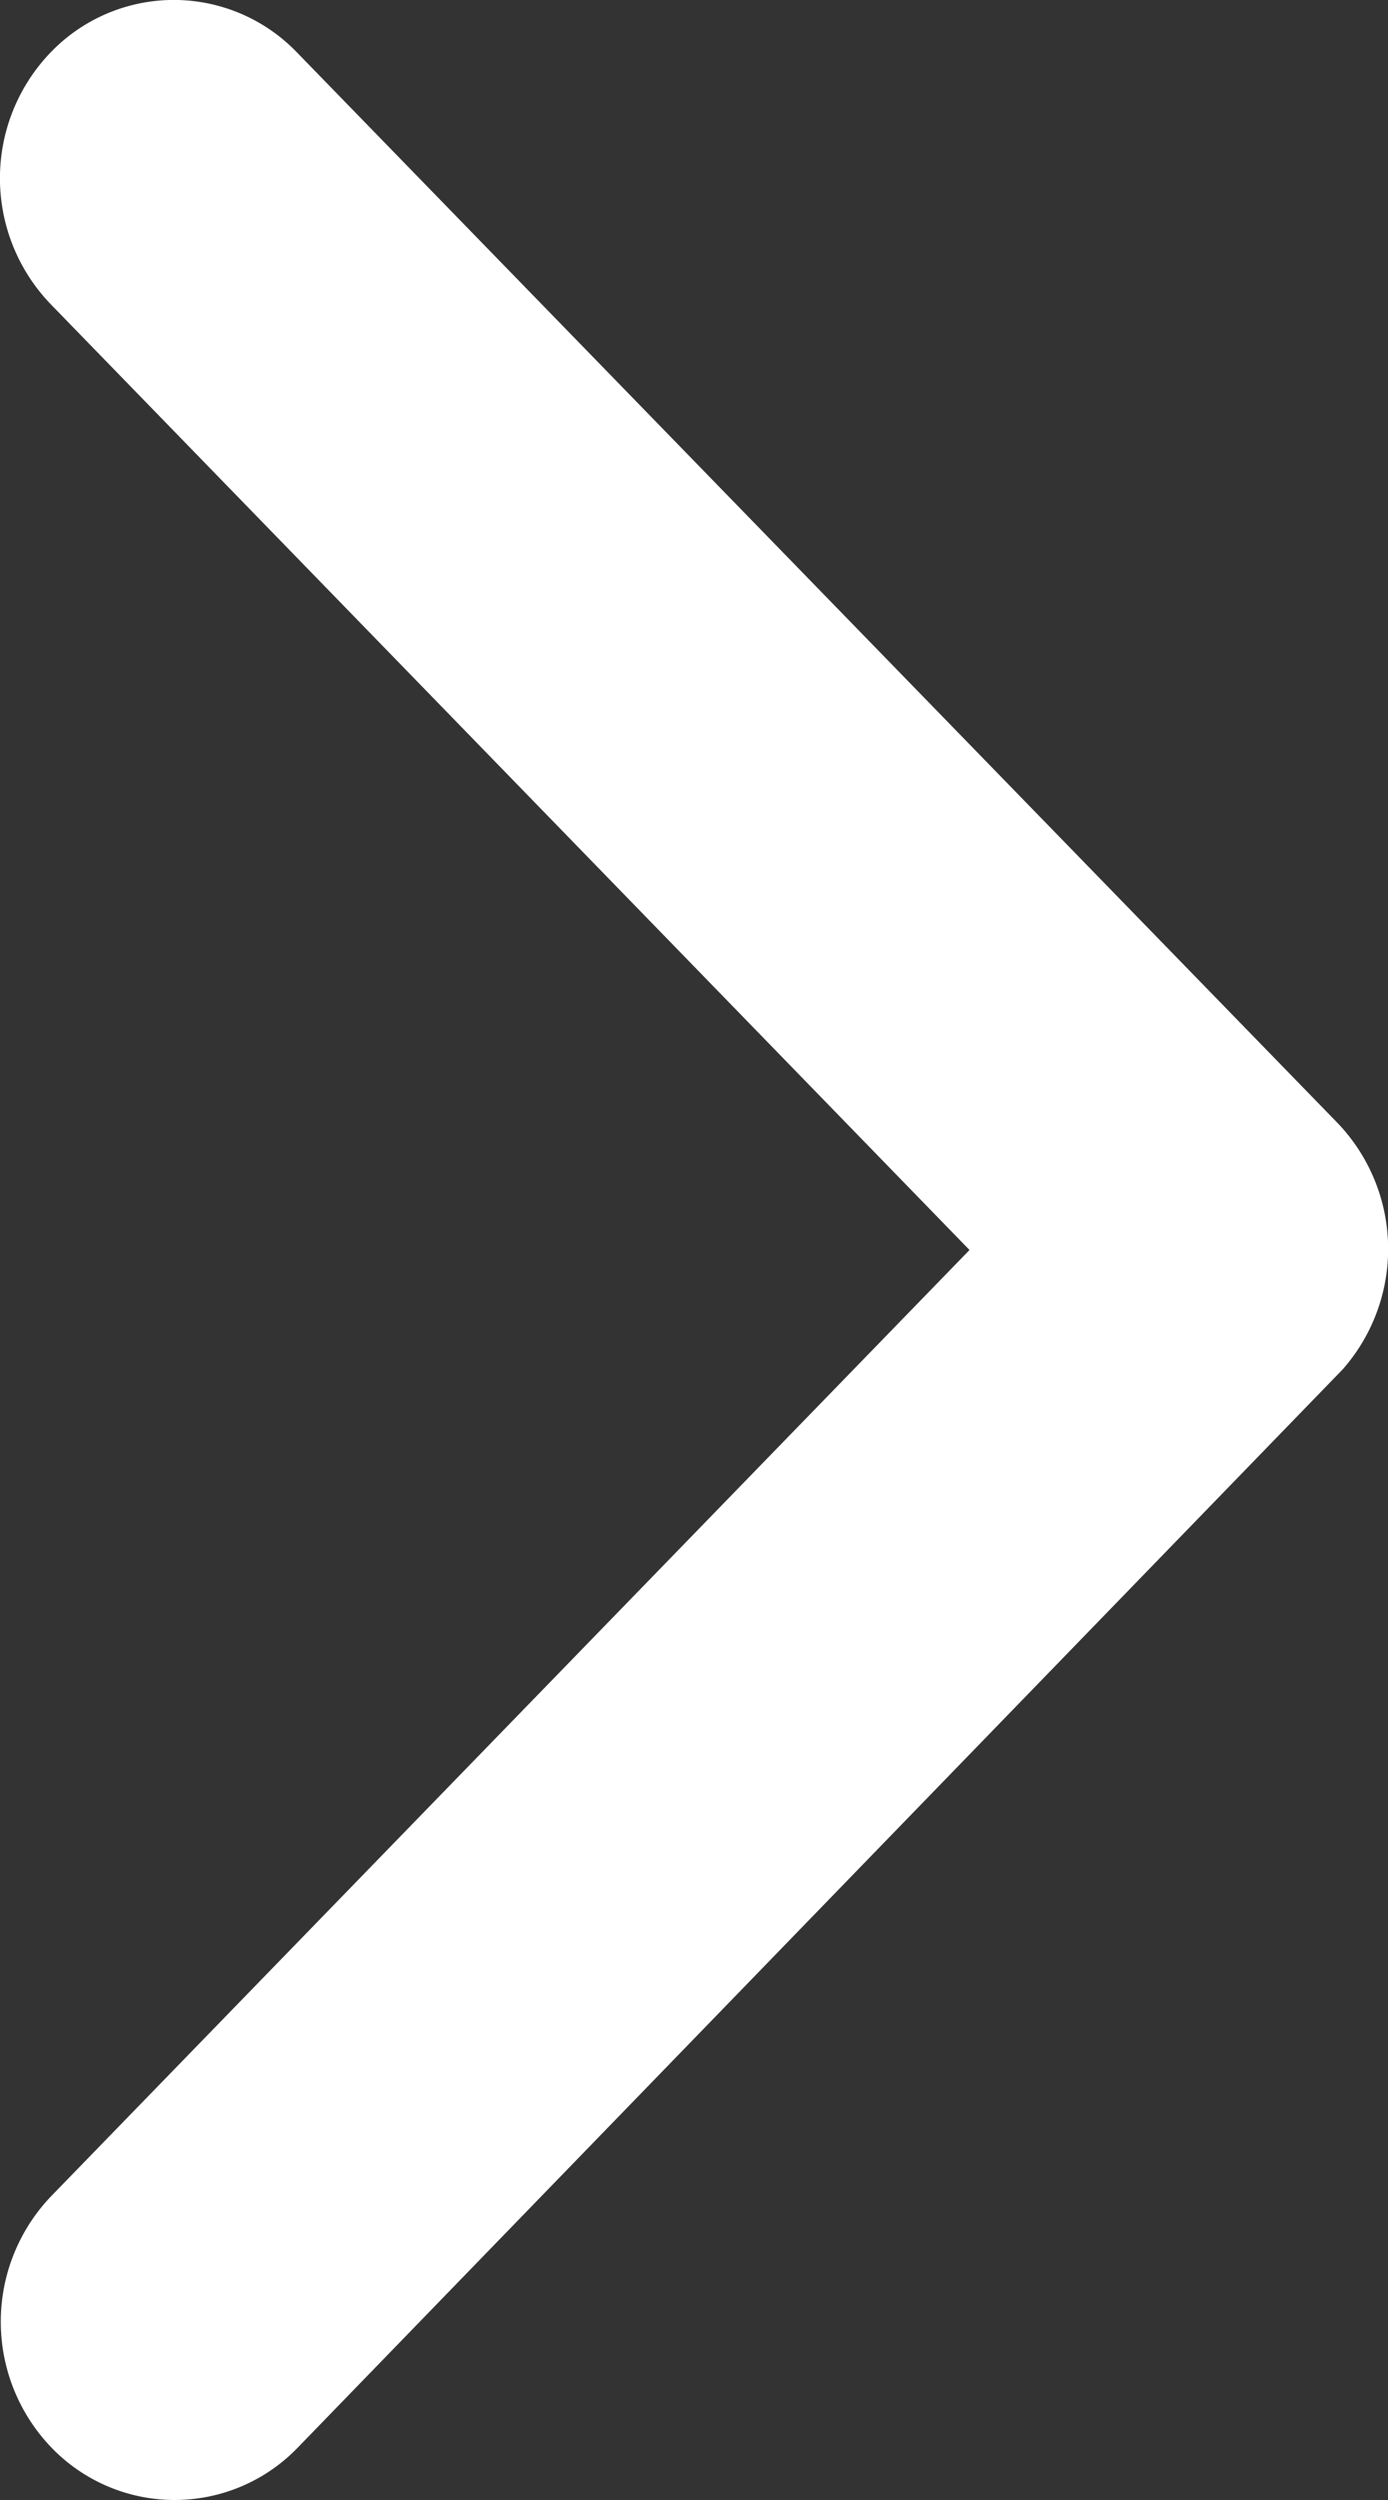 <svg xmlns="http://www.w3.org/2000/svg" width="10" height="18" viewBox="0 0 10 18"><rect x="0" y="0" width="10" height="18" fill="#333333" stroke="none"/><path d="M9,6.985,15.808.367a1.307,1.307,0,0,1,1.817,0,1.231,1.231,0,0,1,0,1.77l-7.711,7.5a1.311,1.311,0,0,1-1.774.036L.375,2.143a1.232,1.232,0,0,1,0-1.77,1.307,1.307,0,0,1,1.817,0Z" transform="translate(0 18) rotate(-90)" fill="#fff"/></svg>
